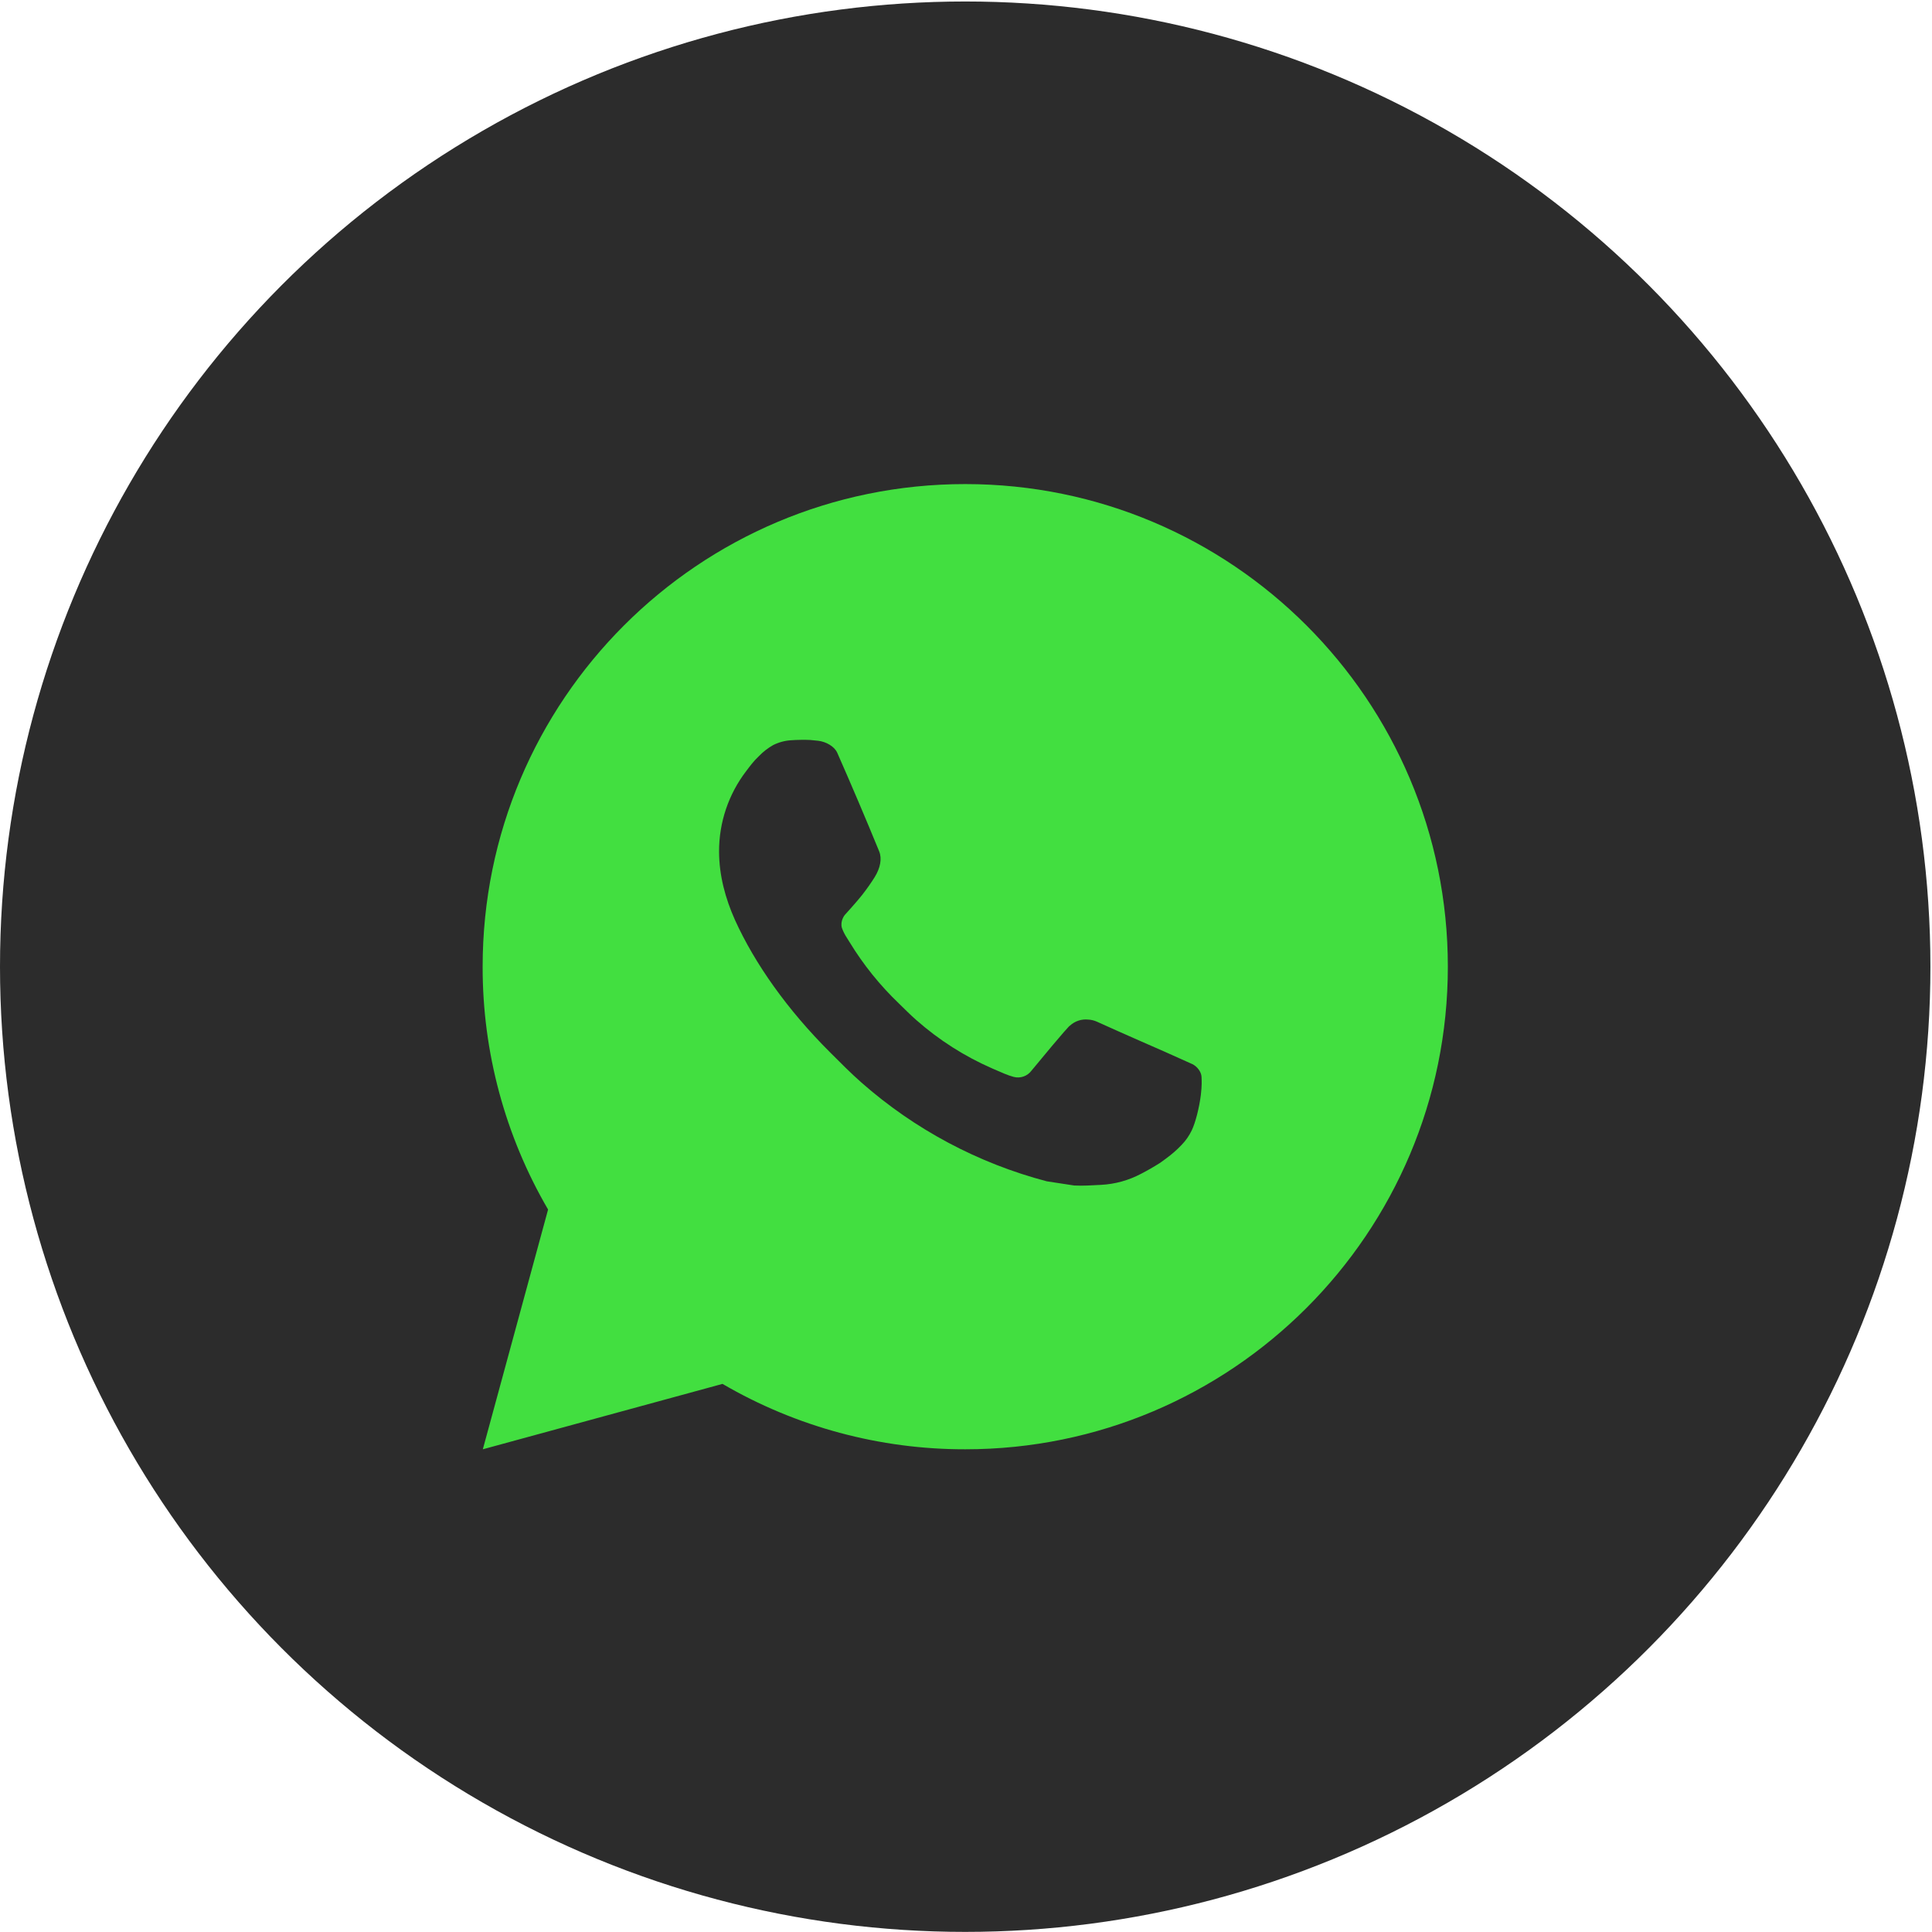 <?xml version="1.0" encoding="UTF-8"?> <svg xmlns="http://www.w3.org/2000/svg" width="134" height="134" viewBox="0 0 134 134" fill="none"><circle cx="66.945" cy="67.048" r="66.945" fill="#2C2C2C"></circle><rect width="80.334" height="80.334" transform="translate(26.777 26.881)" fill="#2C2C2C"></rect><path d="M66.948 33.575C85.435 33.575 100.42 48.56 100.42 67.047C100.42 85.534 85.435 100.52 66.948 100.52C61.032 100.53 55.221 98.964 50.111 95.984L33.488 100.52L38.014 83.891C35.032 78.779 33.465 72.965 33.475 67.047C33.475 48.56 48.461 33.575 66.948 33.575ZM55.54 51.315L54.871 51.342C54.437 51.368 54.014 51.482 53.626 51.677C53.262 51.882 52.931 52.139 52.641 52.44C52.24 52.818 52.012 53.146 51.768 53.464C50.53 55.074 49.863 57.05 49.873 59.081C49.88 60.721 50.308 62.318 50.978 63.811C52.347 66.83 54.6 70.026 57.572 72.989C58.288 73.702 58.991 74.418 59.748 75.084C63.441 78.336 67.842 80.681 72.601 81.933L74.502 82.224C75.122 82.257 75.741 82.211 76.364 82.18C77.338 82.13 78.29 81.866 79.152 81.407C79.59 81.181 80.018 80.936 80.434 80.671C80.434 80.671 80.578 80.577 80.852 80.37C81.304 80.035 81.582 79.797 81.957 79.406C82.235 79.118 82.476 78.78 82.66 78.395C82.921 77.849 83.182 76.808 83.289 75.941C83.369 75.278 83.346 74.917 83.336 74.693C83.323 74.334 83.025 73.963 82.7 73.806L80.752 72.932C80.752 72.932 77.84 71.663 76.059 70.853C75.873 70.772 75.673 70.725 75.47 70.716C75.241 70.692 75.009 70.718 74.791 70.792C74.573 70.865 74.373 70.984 74.204 71.141C74.188 71.135 73.963 71.325 71.543 74.257C71.404 74.444 71.213 74.585 70.994 74.663C70.775 74.74 70.537 74.751 70.312 74.693C70.094 74.634 69.88 74.56 69.672 74.472C69.257 74.298 69.113 74.231 68.829 74.11C66.908 73.272 65.129 72.139 63.557 70.753C63.135 70.385 62.743 69.983 62.342 69.595C61.025 68.334 59.877 66.907 58.928 65.35L58.73 65.032C58.588 64.819 58.474 64.588 58.389 64.346C58.261 63.854 58.593 63.459 58.593 63.459C58.593 63.459 59.406 62.569 59.785 62.087C60.153 61.618 60.464 61.163 60.665 60.838C61.06 60.202 61.184 59.55 60.976 59.044C60.039 56.755 59.068 54.475 58.071 52.212C57.873 51.764 57.287 51.443 56.755 51.379C56.575 51.359 56.394 51.339 56.213 51.325C55.764 51.303 55.313 51.307 54.864 51.339L55.537 51.312L55.54 51.315Z" fill="#42DF40"></path></svg> 